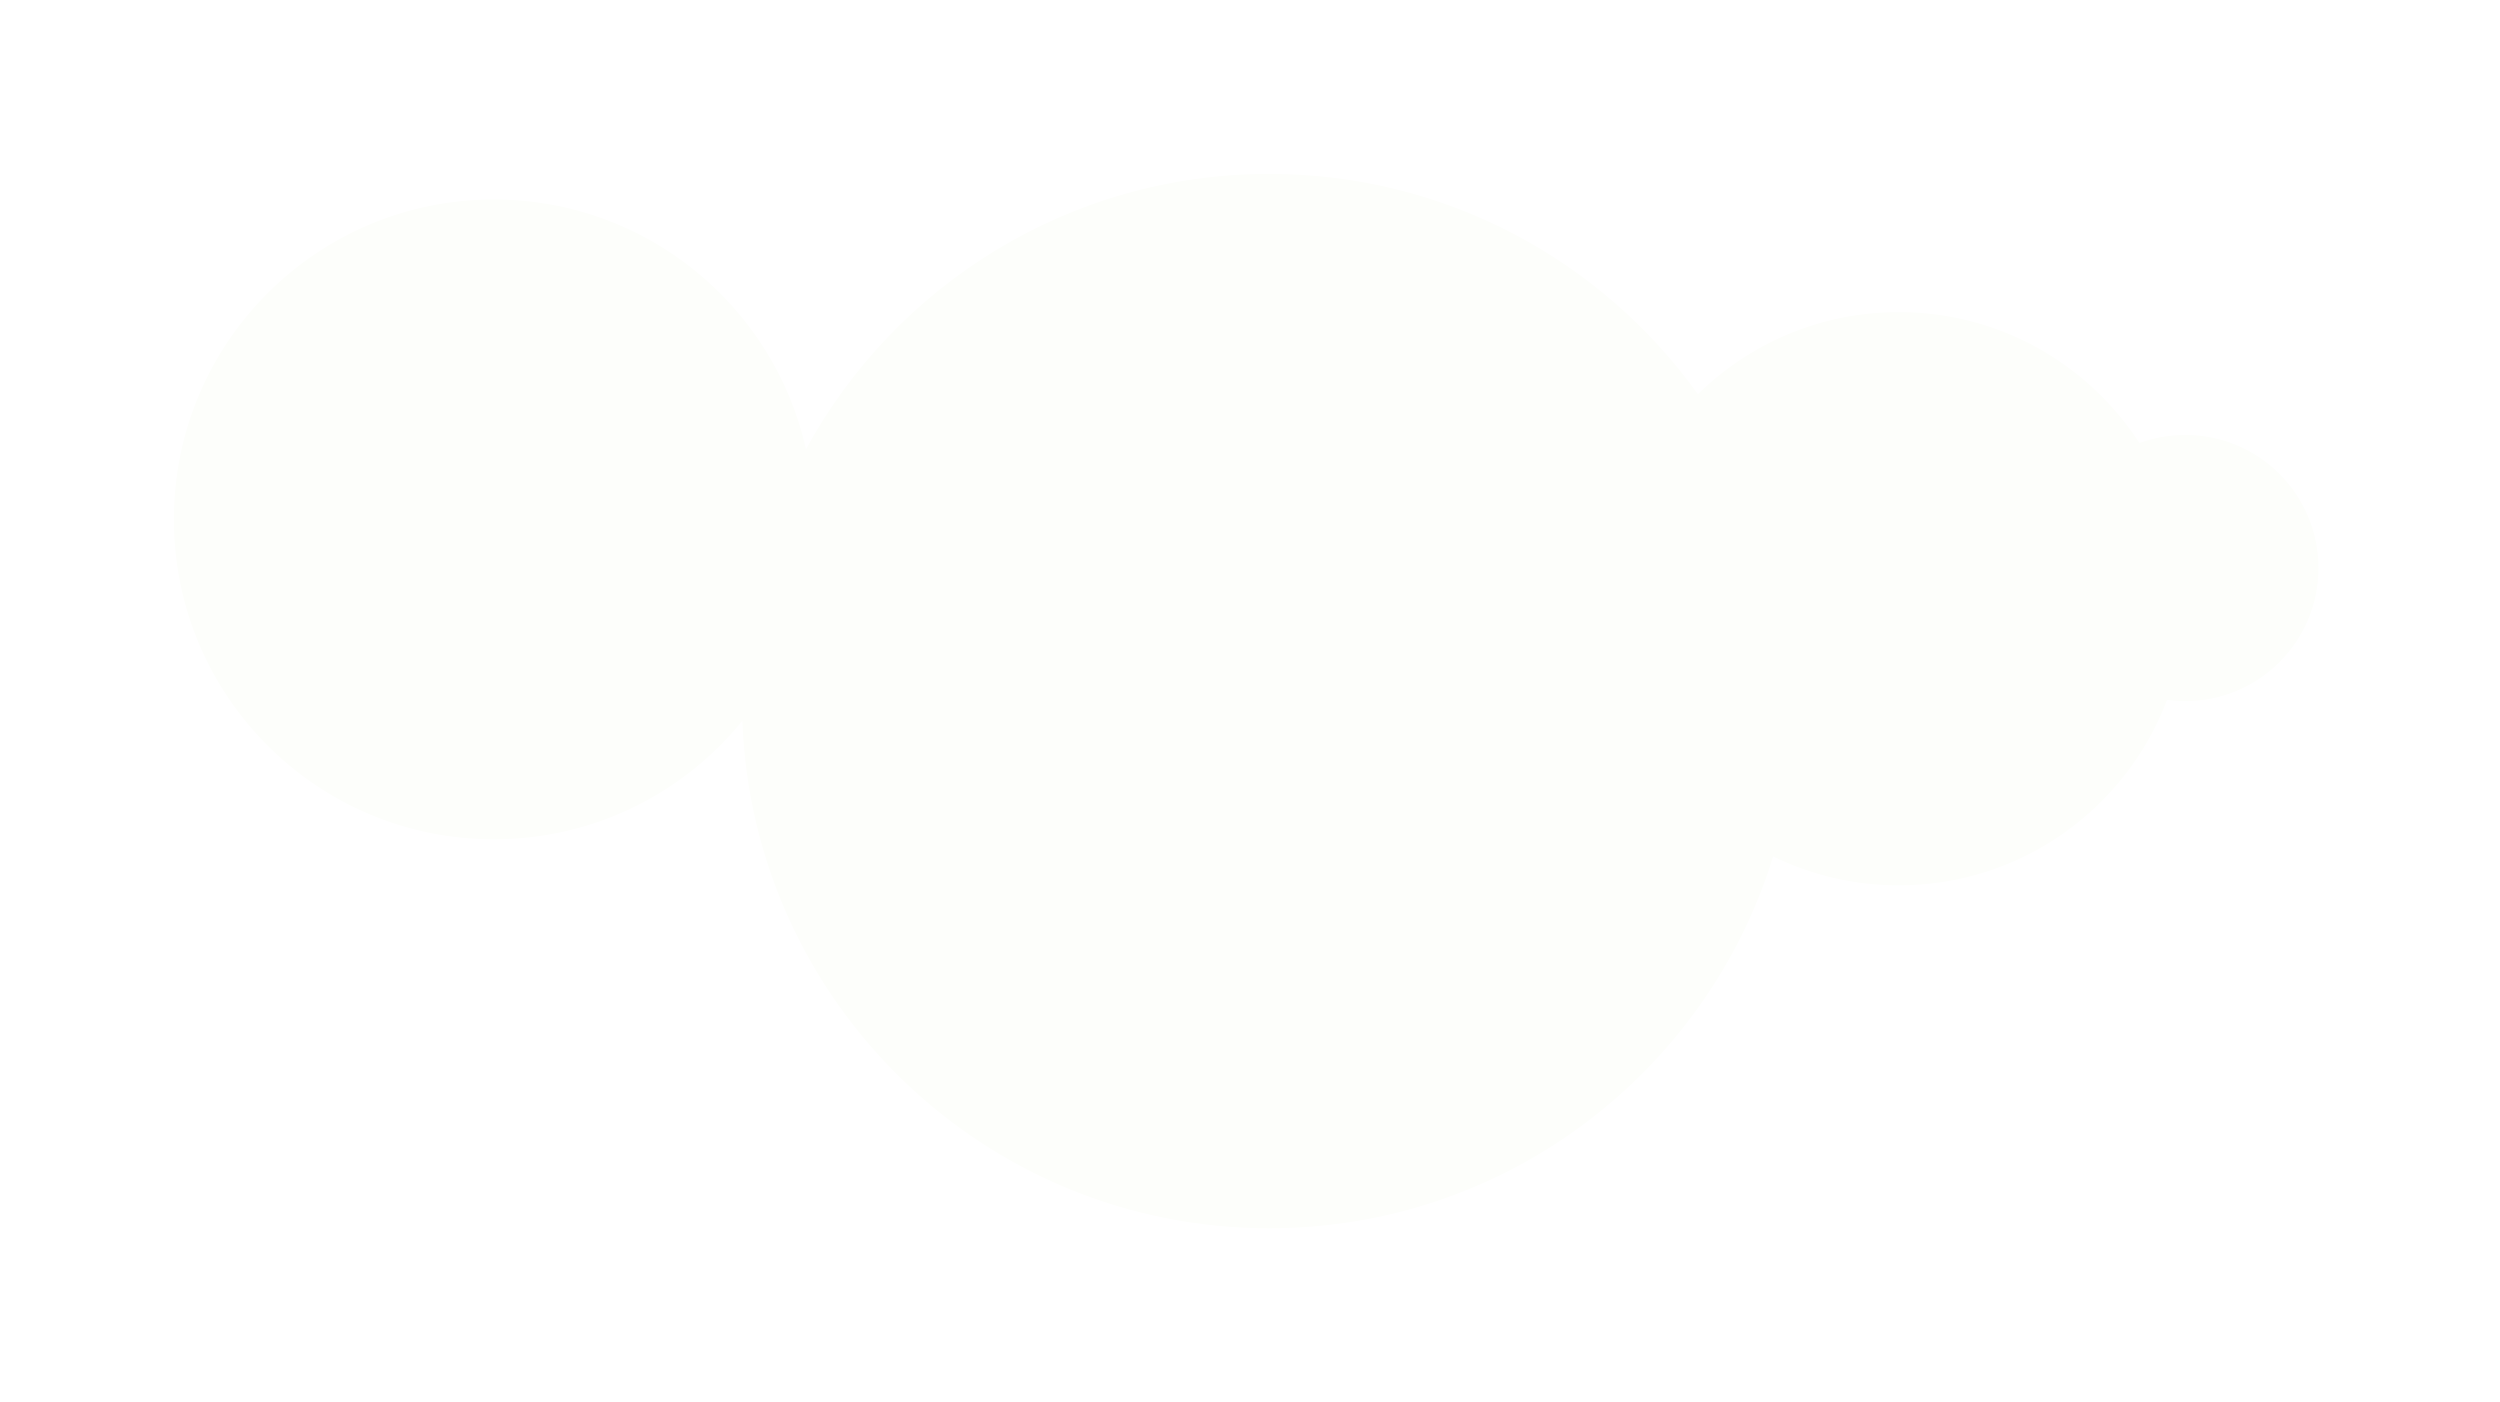 <svg width="230" height="129" viewBox="0 0 230 129" fill="none" xmlns="http://www.w3.org/2000/svg">
<g id="Union" filter="url(#filter0_d_951_6943)">
<path fill-rule="evenodd" clip-rule="evenodd" d="M74.149 41.33C82.371 26.24 98.373 16 116.767 16C133.021 16 147.408 23.996 156.208 36.269C160.966 31.596 167.489 28.714 174.684 28.714C183.968 28.714 192.131 33.511 196.83 40.763C198.147 40.279 199.569 40.015 201.053 40.015C207.815 40.015 213.296 45.496 213.296 52.257C213.296 59.019 207.815 64.5 201.053 64.5C200.481 64.5 199.917 64.461 199.366 64.385C195.605 74.358 185.973 81.451 174.684 81.451C170.539 81.451 166.617 80.495 163.127 78.79C157.028 98.601 138.579 113 116.767 113C90.586 113 69.251 92.256 68.3 66.307C62.904 72.961 54.664 77.214 45.43 77.214C29.176 77.214 16 64.037 16 47.784C16 31.53 29.176 18.354 45.43 18.354C59.466 18.354 71.207 28.181 74.149 41.33Z" fill="#FDFEFB"/>
</g>
<defs>
<filter id="filter0_d_951_6943" x="6.10352e-05" y="0" width="229.296" height="129" filterUnits="userSpaceOnUse" color-interpolation-filters="sRGB">
<feFlood flood-opacity="0" result="BackgroundImageFix"/>
<feColorMatrix in="SourceAlpha" type="matrix" values="0 0 0 0 0 0 0 0 0 0 0 0 0 0 0 0 0 0 127 0" result="hardAlpha"/>
<feOffset/>
<feGaussianBlur stdDeviation="8"/>
<feComposite in2="hardAlpha" operator="out"/>
<feColorMatrix type="matrix" values="0 0 0 0 0 0 0 0 0 0 0 0 0 0 0 0 0 0 0.16 0"/>
<feBlend mode="normal" in2="BackgroundImageFix" result="effect1_dropShadow_951_6943"/>
<feBlend mode="normal" in="SourceGraphic" in2="effect1_dropShadow_951_6943" result="shape"/>
</filter>
</defs>
</svg>
